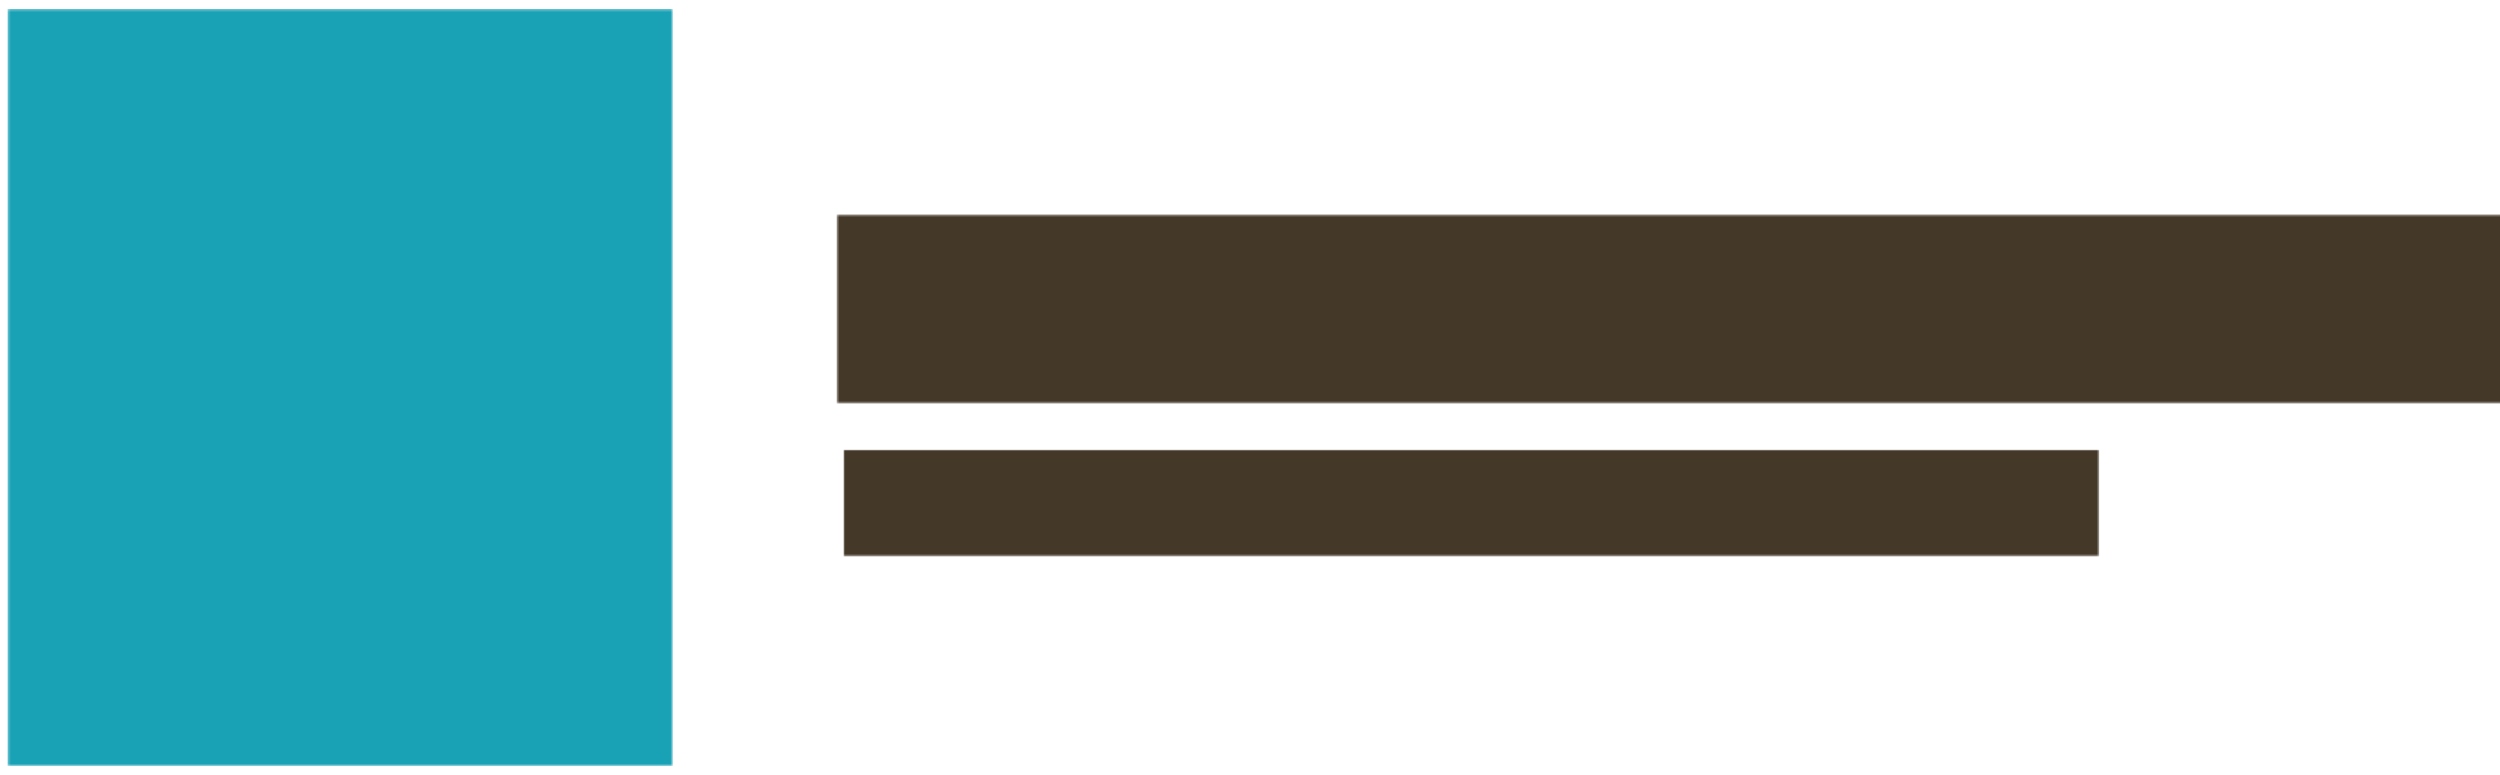 <?xml version="1.0" encoding="UTF-8"?>
<!-- My Brand New Logo (1.0.93), id: RmGLlmpER0IJA42n8wJR (1.2.0), date: 2021-10-22 12:11 -->
<svg xmlns="http://www.w3.org/2000/svg" xmlns:xlink="http://www.w3.org/1999/xlink" version="1.1" preserveAspectRatio="xMidYMid meet" viewBox="37.63 357.193 924.741 285.614" width="1000" height="310">
  <defs>
    <g id="def-1" transform="matrix(8.485, 0, 0, 8.485, 40.43, 359.993)" fill="#fff" stroke="none" stroke-width="1">
      <g transform="translate(0.5, 0.5)">
        <g></g>
        <g>
          <g>
            <g>
              <path d=" M6.75,19.402 H5.415 v1.991 H6.75 c0.536,0,0.96 -0.472,0.96 -0.968 C7.709,19.866,7.286,19.402,6.75,19.402 z"></path>
              <path d=" M12.123,19.442 h-1.327 v3.582 h1.327 C14.282,23.024,14.377,19.442,12.123,19.442 z"></path>
              <path d=" M23,15 H1 c-0.55,0 -1,0.45 -1,1 v10 c0,0.55,0.45,1,1,1 h22 c0.551,0,1 -0.45,1 -1 V16 C24,15.45,23.551,15,23,15 z M6.75,22.393 H5.415 v1.056 C5.415,23.801,5.191,24,4.903,24 c-0.264,0 -0.543 -0.199 -0.543 -0.552 v-4.501 c0 -0.264,0.208 -0.553,0.543 -0.553 H6.75 c1.04,0,1.976,0.696,1.976,2.031 C8.725,21.689,7.79,22.393,6.75,22.393 z M12.195,24 h-1.903 c-0.264,0 -0.552 -0.145 -0.552 -0.496 v-4.541 c0 -0.288,0.288 -0.496,0.552 -0.496 h1.831 C15.777,18.467,15.697,24,12.195,24 z M19.32,19.506 h-2.328 v1.271 h2.039 c0.289,0,0.576,0.288,0.576,0.568 c0,0.264 -0.287,0.479 -0.576,0.479 h-2.039 v1.679 c0,0.28 -0.199,0.496 -0.479,0.496 c-0.352,0 -0.568 -0.216 -0.568 -0.496 v-4.541 c0 -0.288,0.217 -0.496,0.568 -0.496 h2.807 c0.352,0,0.559,0.208,0.559,0.496 C19.879,19.219,19.672,19.506,19.32,19.506 z"></path>
            </g>
            <path d=" M27,7.586 L20.414,1 C19.836,0.42,18.82,0,18,0 H7 C5.346,0,4,1.346,4,3 v10 c0,0.553,0.447,1,1,1 s1 -0.447,1 -1 V3 c0 -0.551,0.448 -1,1 -1 h9 c1.105,0,2,0.896,2,2 v3.75 C18,8.988,19.014,10,20.25,10 H24 c1.105,0,2,0.896,2,2 v17 c0,0.551 -0.447,1 -1,1 H7 c-0.552,0 -1 -0.449 -1 -1 c0 -0.553 -0.447 -1 -1 -1 s-1,0.447 -1,1 c0,1.654,1.346,3,3,3 h18 c1.654,0,3 -1.346,3 -3 V10 C28,9.181,27.58,8.165,27,7.586 z"></path>
          </g>
        </g>
      </g>
    </g>
    <path id="def-2" d="M353.549,499.456 L353.549,460.09 L363.612,460.09 L363.612,499.456 L353.549,499.456 Z M352.986,441.816 L364.095,441.816 L364.095,451.718 L352.986,451.718 L352.986,441.816 Z M398.47,459.124 Q405.554,459.124,409.015,463.149 Q412.477,467.175,412.477,475.305 L412.477,475.305 L412.477,499.456 L402.414,499.456 L402.414,475.869 Q402.414,471.28,400.683,469.187 Q398.953,467.094,395.25,467.094 L395.25,467.094 Q390.902,467.094,388.286,469.831 Q385.67,472.568,385.67,477.157 L385.67,477.157 L385.67,499.456 L375.607,499.456 L375.607,460.09 L385.428,460.09 L385.428,465.967 Q387.441,462.666,390.822,460.895 Q394.203,459.124,398.47,459.124 L398.47,459.124 Z M444.436,492.533 Q446.207,492.533,448.14,492.291 L448.14,492.291 L447.657,499.778 Q445.241,500.019,443.229,500.019 L443.229,500.019 Q434.937,500.019,430.993,496.196 Q427.048,492.372,427.048,484.805 L427.048,484.805 L427.048,467.658 L419.481,467.658 L419.481,460.09 L427.048,460.09 L427.048,448.337 L437.111,448.337 L437.111,460.09 L447.496,460.09 L447.496,467.658 L437.111,467.658 L437.111,484.644 Q437.111,492.533,444.436,492.533 L444.436,492.533 Z M490.162,478.767 L490.162,481.584 L463.354,481.584 Q463.837,487.059,466.655,489.715 Q469.473,492.372,474.705,492.372 L474.705,492.372 Q481.226,492.372,486.62,488.186 L486.62,488.186 L489.518,495.109 Q486.781,497.363,482.635,498.731 Q478.489,500.1,474.303,500.1 L474.303,500.1 Q464.643,500.1,459.048,494.626 Q453.453,489.152,453.453,479.652 L453.453,479.652 Q453.453,473.615,455.868,468.946 Q458.283,464.276,462.67,461.7 Q467.058,459.124,472.612,459.124 L472.612,459.124 Q480.743,459.124,485.452,464.357 Q490.162,469.59,490.162,478.767 L490.162,478.767 Z M472.854,466.208 Q468.829,466.208,466.373,468.785 Q463.918,471.361,463.354,476.191 L463.354,476.191 L481.548,476.191 Q481.387,471.28,479.133,468.744 Q476.879,466.208,472.854,466.208 L472.854,466.208 Z M525.261,459.044 L525.905,467.497 L520.028,468.06 Q510.046,469.107,510.046,478.203 L510.046,478.203 L510.046,499.456 L499.983,499.456 L499.983,460.09 L509.563,460.09 L509.563,467.014 Q512.622,459.929,522.202,459.285 L522.202,459.285 L525.261,459.044 Z M555.288,459.124 Q562.372,459.124,565.834,463.149 Q569.295,467.175,569.295,475.305 L569.295,475.305 L569.295,499.456 L559.233,499.456 L559.233,475.869 Q559.233,471.28,557.502,469.187 Q555.771,467.094,552.068,467.094 L552.068,467.094 Q547.721,467.094,545.105,469.831 Q542.488,472.568,542.488,477.157 L542.488,477.157 L542.488,499.456 L532.425,499.456 L532.425,460.09 L542.247,460.09 L542.247,465.967 Q544.259,462.666,547.64,460.895 Q551.021,459.124,555.288,459.124 L555.288,459.124 Z M615.665,478.767 L615.665,481.584 L588.857,481.584 Q589.341,487.059,592.158,489.715 Q594.976,492.372,600.208,492.372 L600.208,492.372 Q606.729,492.372,612.123,488.186 L612.123,488.186 L615.021,495.109 Q612.284,497.363,608.138,498.731 Q603.992,500.1,599.806,500.1 L599.806,500.1 Q590.146,500.1,584.551,494.626 Q578.956,489.152,578.956,479.652 L578.956,479.652 Q578.956,473.615,581.371,468.946 Q583.786,464.276,588.173,461.7 Q592.561,459.124,598.115,459.124 L598.115,459.124 Q606.246,459.124,610.955,464.357 Q615.665,469.59,615.665,478.767 L615.665,478.767 Z M598.357,466.208 Q594.332,466.208,591.876,468.785 Q589.421,471.361,588.857,476.191 L588.857,476.191 L607.051,476.191 Q606.89,471.28,604.636,468.744 Q602.382,466.208,598.357,466.208 L598.357,466.208 Z M645.048,492.533 Q646.819,492.533,648.751,492.291 L648.751,492.291 L648.268,499.778 Q645.853,500.019,643.841,500.019 L643.841,500.019 Q635.549,500.019,631.604,496.196 Q627.66,492.372,627.66,484.805 L627.66,484.805 L627.66,467.658 L620.092,467.658 L620.092,460.09 L627.66,460.09 L627.66,448.337 L637.722,448.337 L637.722,460.09 L648.107,460.09 L648.107,467.658 L637.722,467.658 L637.722,484.644 Q637.722,492.533,645.048,492.533 L645.048,492.533 Z M655.513,481.906 L655.513,473.937 L679.503,473.937 L679.503,481.906 L655.513,481.906 Z M692.705,499.456 L692.705,442.702 L717.5,442.702 Q726.597,442.702,731.668,447.25 Q736.74,451.799,736.74,460.01 L736.74,460.01 Q736.74,468.221,731.668,472.81 Q726.597,477.398,717.5,477.398 L717.5,477.398 L703.09,477.398 L703.09,499.456 L692.705,499.456 Z M703.09,469.429 L716.212,469.429 Q726.919,469.429,726.919,460.09 L726.919,460.09 Q726.919,455.341,724.262,453.046 Q721.606,450.752,716.212,450.752 L716.212,450.752 L703.09,450.752 L703.09,469.429 Z M747.447,499.456 L747.447,442.702 L768.378,442.702 Q782.304,442.702,789.992,450.148 Q797.68,457.595,797.68,471.039 L797.68,471.039 Q797.68,484.483,789.992,491.969 Q782.304,499.456,768.378,499.456 L768.378,499.456 L747.447,499.456 Z M757.832,491.003 L767.734,491.003 Q787.296,491.003,787.296,471.039 L787.296,471.039 Q787.296,451.155,767.734,451.155 L767.734,451.155 L757.832,451.155 L757.832,491.003 Z M809.756,499.456 L809.756,442.702 L846.948,442.702 L846.948,450.994 L819.979,450.994 L819.979,466.45 L845.338,466.45 L845.338,474.742 L819.979,474.742 L819.979,499.456 L809.756,499.456 Z M852.583,488.347 L863.853,488.347 L863.853,499.456 L852.583,499.456 L852.583,488.347 Z M902.977,442.702 L913.04,442.702 L913.04,499.456 L903.058,499.456 L903.058,493.096 Q901.287,496.397,897.946,498.248 Q894.605,500.1,890.338,500.1 L890.338,500.1 Q885.267,500.1,881.282,497.524 Q877.297,494.948,875.083,490.238 Q872.869,485.529,872.869,479.411 L872.869,479.411 Q872.869,473.293,875.083,468.704 Q877.297,464.115,881.242,461.62 Q885.186,459.124,890.338,459.124 L890.338,459.124 Q894.605,459.124,897.906,460.895 Q901.206,462.666,902.977,465.886 L902.977,465.886 L902.977,442.702 Z M892.995,492.291 Q897.825,492.291,900.441,488.991 Q903.058,485.69,903.058,479.572 L903.058,479.572 Q903.058,473.454,900.441,470.193 Q897.825,466.933,893.076,466.933 L893.076,466.933 Q888.245,466.933,885.589,470.153 Q882.932,473.373,882.932,479.411 L882.932,479.411 Q882.932,485.529,885.589,488.91 Q888.245,492.291,892.995,492.291 L892.995,492.291 Z M959.57,478.767 L959.57,481.584 L932.763,481.584 Q933.246,487.059,936.064,489.715 Q938.881,492.372,944.114,492.372 L944.114,492.372 Q950.635,492.372,956.028,488.186 L956.028,488.186 L958.926,495.109 Q956.189,497.363,952.043,498.731 Q947.898,500.1,943.711,500.1 L943.711,500.1 Q934.051,500.1,928.456,494.626 Q922.861,489.152,922.861,479.652 L922.861,479.652 Q922.861,473.615,925.276,468.946 Q927.692,464.276,932.079,461.7 Q936.466,459.124,942.021,459.124 L942.021,459.124 Q950.152,459.124,954.861,464.357 Q959.57,469.59,959.57,478.767 L959.57,478.767 Z M942.262,466.208 Q938.237,466.208,935.782,468.785 Q933.327,471.361,932.763,476.191 L932.763,476.191 L950.957,476.191 Q950.796,471.28,948.542,468.744 Q946.288,466.208,942.262,466.208 L942.262,466.208 Z"></path>
    <path id="def-3" d="M353.497,532.138 L355.365,532.138 L355.365,554.196 L353.497,554.196 L353.497,532.138 Z M363.737,532.138 L365.83,532.138 L357.619,542.281 L366.346,554.196 L364.124,554.196 L355.494,542.378 L363.737,532.138 Z M371.208,532.138 L373.076,532.138 L373.076,552.521 L381.351,552.521 L381.094,554.196 L371.208,554.196 L371.208,532.138 Z M386.632,532.138 L396.808,532.138 L396.582,533.716 L388.5,533.716 L388.5,541.991 L395.52,541.991 L395.52,543.537 L388.5,543.537 L388.5,552.618 L397.001,552.618 L397.001,554.196 L386.632,554.196 L386.632,532.138 Z M403.087,532.138 L404.955,532.138 L404.955,554.196 L403.087,554.196 L403.087,532.138 Z M426.078,532.138 L426.078,554.196 L423.631,554.196 L414.422,534.231 Q414.679,537.194,414.679,541.734 L414.679,541.734 L414.679,554.196 L412.908,554.196 L412.908,532.138 L415.355,532.138 L424.565,552.135 Q424.307,548.271,424.307,545.63 L424.307,545.63 L424.307,532.138 L426.078,532.138 Z M434.032,551.587 Q434.676,551.587,435.078,552.006 Q435.481,552.425,435.481,553.069 L435.481,553.069 Q435.481,553.423,435.352,553.874 Q435.223,554.324,435.03,554.807 L435.03,554.807 L433.388,559.026 L432.132,559.026 L433.324,554.357 Q432.583,553.906,432.583,553.069 L432.583,553.069 Q432.583,552.425,433.002,552.006 Q433.42,551.587,434.032,551.587 L434.032,551.587 Z M456.186,531.784 Q457.989,531.784,459.326,532.396 Q460.662,533.007,461.918,534.231 L461.918,534.231 L460.855,535.358 Q459.728,534.328,458.65,533.861 Q457.571,533.394,456.218,533.394 L456.218,533.394 Q454.415,533.394,453.288,534.424 Q452.161,535.455,452.161,537.129 L452.161,537.129 Q452.161,538.804,453.159,539.786 Q454.158,540.768,456.766,541.669 L456.766,541.669 Q459.728,542.7,461.113,544.117 Q462.498,545.534,462.498,548.174 L462.498,548.174 Q462.498,549.977,461.676,551.442 Q460.855,552.908,459.342,553.729 Q457.828,554.55,455.864,554.55 L455.864,554.55 Q452.129,554.55,449.456,551.781 L449.456,551.781 L450.519,550.686 Q451.742,551.813,452.966,552.376 Q454.19,552.94,455.832,552.94 L455.832,552.94 Q457.957,552.94,459.277,551.668 Q460.598,550.396,460.598,548.238 L460.598,548.238 Q460.598,546.918,460.163,546.049 Q459.728,545.179,458.73,544.519 Q457.732,543.859,455.929,543.215 L455.929,543.215 Q452.902,542.152,451.581,540.784 Q450.261,539.415,450.261,537.194 L450.261,537.194 Q450.261,535.68,451.018,534.44 Q451.775,533.201,453.127,532.492 Q454.48,531.784,456.186,531.784 L456.186,531.784 Z M475.636,531.784 Q477.278,531.784,478.453,532.283 Q479.628,532.782,480.788,533.812 L480.788,533.812 L479.789,535.004 Q478.759,534.167,477.841,533.78 Q476.924,533.394,475.732,533.394 L475.732,533.394 Q472.931,533.394,471.224,535.728 Q469.517,538.063,469.517,543.151 L469.517,543.151 Q469.517,548.077,471.224,550.493 Q472.931,552.908,475.7,552.908 L475.7,552.908 Q477.052,552.908,478.002,552.441 Q478.952,551.974,479.983,551.104 L479.983,551.104 L481.013,552.296 Q478.759,554.55,475.636,554.55 L475.636,554.55 Q473.285,554.55,471.449,553.278 Q469.614,552.006,468.584,549.446 Q467.553,546.886,467.553,543.151 L467.553,543.151 Q467.553,539.415,468.616,536.855 Q469.678,534.295,471.514,533.04 Q473.349,531.784,475.636,531.784 L475.636,531.784 Z M499.529,554.196 L497.661,554.196 L497.661,543.376 L488.29,543.376 L488.29,554.196 L486.423,554.196 L486.423,532.138 L488.29,532.138 L488.29,541.798 L497.661,541.798 L497.661,532.138 L499.529,532.138 L499.529,554.196 Z M520.363,554.196 L518.431,554.196 L516.692,548.142 L508.416,548.142 L506.677,554.196 L504.842,554.196 L511.443,532.138 L513.761,532.138 L520.363,554.196 Z M512.57,533.684 L508.867,546.564 L516.241,546.564 L512.57,533.684 Z M538.717,554.196 L536.592,554.196 L531.472,544.246 L530.957,544.278 L527.543,544.278 L527.543,554.196 L525.676,554.196 L525.676,532.138 L530.216,532.138 Q537.687,532.138,537.687,538.127 L537.687,538.127 Q537.687,540.381,536.544,541.847 Q535.4,543.312,533.275,543.891 L533.275,543.891 L538.717,554.196 Z M530.441,542.732 Q533.082,542.732,534.402,541.605 Q535.722,540.478,535.722,538.127 L535.722,538.127 Q535.722,535.873,534.434,534.778 Q533.146,533.684,530.152,533.684 L530.152,533.684 L527.543,533.684 L527.543,542.732 L530.441,542.732 Z M546.284,554.196 L544.417,554.196 L544.417,532.138 L554.431,532.138 L554.206,533.716 L546.284,533.716 L546.284,542.378 L553.143,542.378 L553.143,543.924 L546.284,543.924 L546.284,554.196 Z M582.414,532.138 L582.414,547.949 Q582.414,550.879,580.723,552.714 Q579.033,554.55,575.845,554.55 L575.845,554.55 Q572.625,554.55,570.95,552.714 Q569.276,550.879,569.276,547.949 L569.276,547.949 L569.276,532.138 L571.143,532.138 L571.143,547.788 Q571.143,550.235,572.303,551.571 Q573.462,552.908,575.845,552.908 L575.845,552.908 Q578.26,552.908,579.403,551.555 Q580.546,550.203,580.546,547.788 L580.546,547.788 L580.546,532.138 L582.414,532.138 Z M603.215,532.138 L603.215,554.196 L600.768,554.196 L591.559,534.231 Q591.816,537.194,591.816,541.734 L591.816,541.734 L591.816,554.196 L590.045,554.196 L590.045,532.138 L592.493,532.138 L601.702,552.135 Q601.444,548.271,601.444,545.63 L601.444,545.63 L601.444,532.138 L603.215,532.138 Z M615.162,532.138 Q619.348,532.138,621.908,534.456 Q624.468,536.775,624.468,542.99 L624.468,542.99 Q624.468,549.237,621.876,551.716 Q619.284,554.196,615.484,554.196 L615.484,554.196 L611.137,554.196 L611.137,532.138 L615.162,532.138 Z M615.42,533.716 L613.005,533.716 L613.005,552.65 L615.581,552.65 Q618.64,552.65,620.572,550.557 Q622.504,548.464,622.504,542.99 L622.504,542.99 Q622.504,539.158,621.506,537.113 Q620.507,535.068,618.978,534.392 Q617.448,533.716,615.42,533.716 L615.42,533.716 Z M648.587,542.507 Q650.808,542.796,652.129,544.117 Q653.449,545.437,653.449,548.077 L653.449,548.077 Q653.449,551.104,651.517,552.65 Q649.585,554.196,646.107,554.196 L646.107,554.196 L640.762,554.196 L640.762,532.138 L645.141,532.138 Q648.683,532.138,650.599,533.555 Q652.515,534.972,652.515,537.644 L652.515,537.644 Q652.515,539.641,651.469,540.881 Q650.422,542.12,648.587,542.507 L648.587,542.507 Z M645.334,533.684 L642.629,533.684 L642.629,541.83 L646.204,541.83 Q648.265,541.83,649.44,540.752 Q650.615,539.673,650.615,537.773 L650.615,537.773 Q650.615,535.648,649.279,534.666 Q647.943,533.684,645.334,533.684 L645.334,533.684 Z M646.139,552.618 Q651.517,552.618,651.517,548.077 L651.517,548.077 Q651.517,545.662,650.181,544.503 Q648.844,543.344,646.397,543.344 L646.397,543.344 L642.629,543.344 L642.629,552.618 L646.139,552.618 Z M659.728,532.138 L661.596,532.138 L661.596,552.521 L669.871,552.521 L669.614,554.196 L659.728,554.196 L659.728,532.138 Z M688.065,554.196 L686.133,554.196 L684.394,548.142 L676.118,548.142 L674.379,554.196 L672.544,554.196 L679.145,532.138 L681.464,532.138 L688.065,554.196 Z M680.272,533.684 L676.569,546.564 L683.943,546.564 L680.272,533.684 Z M677.664,526.31 Q678.211,526.31,678.55,526.664 Q678.888,527.018,678.888,527.533 L678.888,527.533 Q678.888,528.081,678.55,528.435 Q678.211,528.789,677.664,528.789 L677.664,528.789 Q677.149,528.789,676.795,528.435 Q676.44,528.081,676.44,527.533 L676.44,527.533 Q676.44,527.018,676.795,526.664 Q677.149,526.31,677.664,526.31 L677.664,526.31 Z M683.203,526.31 Q683.718,526.31,684.072,526.664 Q684.426,527.018,684.426,527.533 L684.426,527.533 Q684.426,528.081,684.072,528.435 Q683.718,528.789,683.203,528.789 L683.203,528.789 Q682.655,528.789,682.301,528.435 Q681.947,528.081,681.947,527.533 L681.947,527.533 Q681.947,527.018,682.301,526.664 Q682.655,526.31,683.203,526.31 L683.203,526.31 Z M690.641,532.138 L704.326,532.138 L704.133,533.78 L698.337,533.78 L698.337,554.196 L696.502,554.196 L696.502,533.78 L690.641,533.78 L690.641,532.138 Z M706.645,532.138 L720.33,532.138 L720.137,533.78 L714.341,533.78 L714.341,554.196 L712.505,554.196 L712.505,533.78 L706.645,533.78 L706.645,532.138 Z M725.386,532.138 L735.561,532.138 L735.336,533.716 L727.253,533.716 L727.253,541.991 L734.273,541.991 L734.273,543.537 L727.253,543.537 L727.253,552.618 L735.754,552.618 L735.754,554.196 L725.386,554.196 L725.386,532.138 Z M754.882,554.196 L752.756,554.196 L747.637,544.246 L747.121,544.278 L743.708,544.278 L743.708,554.196 L741.84,554.196 L741.84,532.138 L746.381,532.138 Q753.851,532.138,753.851,538.127 L753.851,538.127 Q753.851,540.381,752.708,541.847 Q751.565,543.312,749.44,543.891 L749.44,543.891 L754.882,554.196 Z M746.606,542.732 Q749.247,542.732,750.567,541.605 Q751.887,540.478,751.887,538.127 L751.887,538.127 Q751.887,535.873,750.599,534.778 Q749.311,533.684,746.316,533.684 L746.316,533.684 L743.708,533.684 L743.708,542.732 L746.606,542.732 Z M768.406,542.507 Q770.628,542.796,771.948,544.117 Q773.268,545.437,773.268,548.077 L773.268,548.077 Q773.268,551.104,771.336,552.65 Q769.404,554.196,765.927,554.196 L765.927,554.196 L760.581,554.196 L760.581,532.138 L764.961,532.138 Q768.503,532.138,770.419,533.555 Q772.335,534.972,772.335,537.644 L772.335,537.644 Q772.335,539.641,771.288,540.881 Q770.242,542.12,768.406,542.507 L768.406,542.507 Z M765.154,533.684 L762.449,533.684 L762.449,541.83 L766.023,541.83 Q768.084,541.83,769.259,540.752 Q770.435,539.673,770.435,537.773 L770.435,537.773 Q770.435,535.648,769.098,534.666 Q767.762,533.684,765.154,533.684 L765.154,533.684 Z M765.959,552.618 Q771.336,552.618,771.336,548.077 L771.336,548.077 Q771.336,545.662,770,544.503 Q768.664,543.344,766.216,543.344 L766.216,543.344 L762.449,543.344 L762.449,552.618 L765.959,552.618 Z M792.46,554.196 L790.528,554.196 L788.789,548.142 L780.514,548.142 L778.775,554.196 L776.939,554.196 L783.541,532.138 L785.859,532.138 L792.46,554.196 Z M784.668,533.684 L780.964,546.564 L788.338,546.564 L784.668,533.684 Z M810.815,554.196 L808.689,554.196 L803.57,544.246 L803.054,544.278 L799.641,544.278 L799.641,554.196 L797.773,554.196 L797.773,532.138 L802.314,532.138 Q809.784,532.138,809.784,538.127 L809.784,538.127 Q809.784,540.381,808.641,541.847 Q807.498,543.312,805.373,543.891 L805.373,543.891 L810.815,554.196 Z M802.539,542.732 Q805.18,542.732,806.5,541.605 Q807.82,540.478,807.82,538.127 L807.82,538.127 Q807.82,535.873,806.532,534.778 Q805.244,533.684,802.249,533.684 L802.249,533.684 L799.641,533.684 L799.641,542.732 L802.539,542.732 Z"></path>
    <mask id="mask-1" x="28.126" y="347.69" width="270.68" height="304.621" maskUnits="userSpaceOnUse" stroke-width="0">
      <rect x="40.43" y="359.993" width="246.073" height="280.014" fill="#000"></rect>
      <use xlink:href="#def-1" fill="#fff" stroke="#fff"></use>
    </mask>
    <mask id="mask-2" x="343.616" y="432.491" width="625.28" height="76.937" maskUnits="userSpaceOnUse" stroke-width="0">
      <rect x="347.113" y="435.988" width="618.286" height="69.943" fill="#000"></rect>
      <use xlink:href="#def-2" fill="#fff" stroke="#fff"></use>
    </mask>
    <mask id="mask-3" x="347.679" y="521.047" width="468.398" height="43.417" maskUnits="userSpaceOnUse" stroke-width="0">
      <rect x="349.653" y="523.02" width="464.451" height="39.47" fill="#000"></rect>
      <use xlink:href="#def-3" fill="#fff" stroke="#fff"></use>
    </mask>
  </defs>
  <g mask="url(#mask-1)">
    <rect x="40.43" y="359.993" width="246.073" height="280.014" fill="#19a2b5"></rect>
  </g>
  <g mask="url(#mask-2)">
    <rect x="347.113" y="435.988" width="618.286" height="69.943" fill="#443829"></rect>
  </g>
  <g mask="url(#mask-3)">
    <rect x="349.653" y="523.02" width="464.451" height="39.47" fill="#443829"></rect>
  </g>
</svg>

